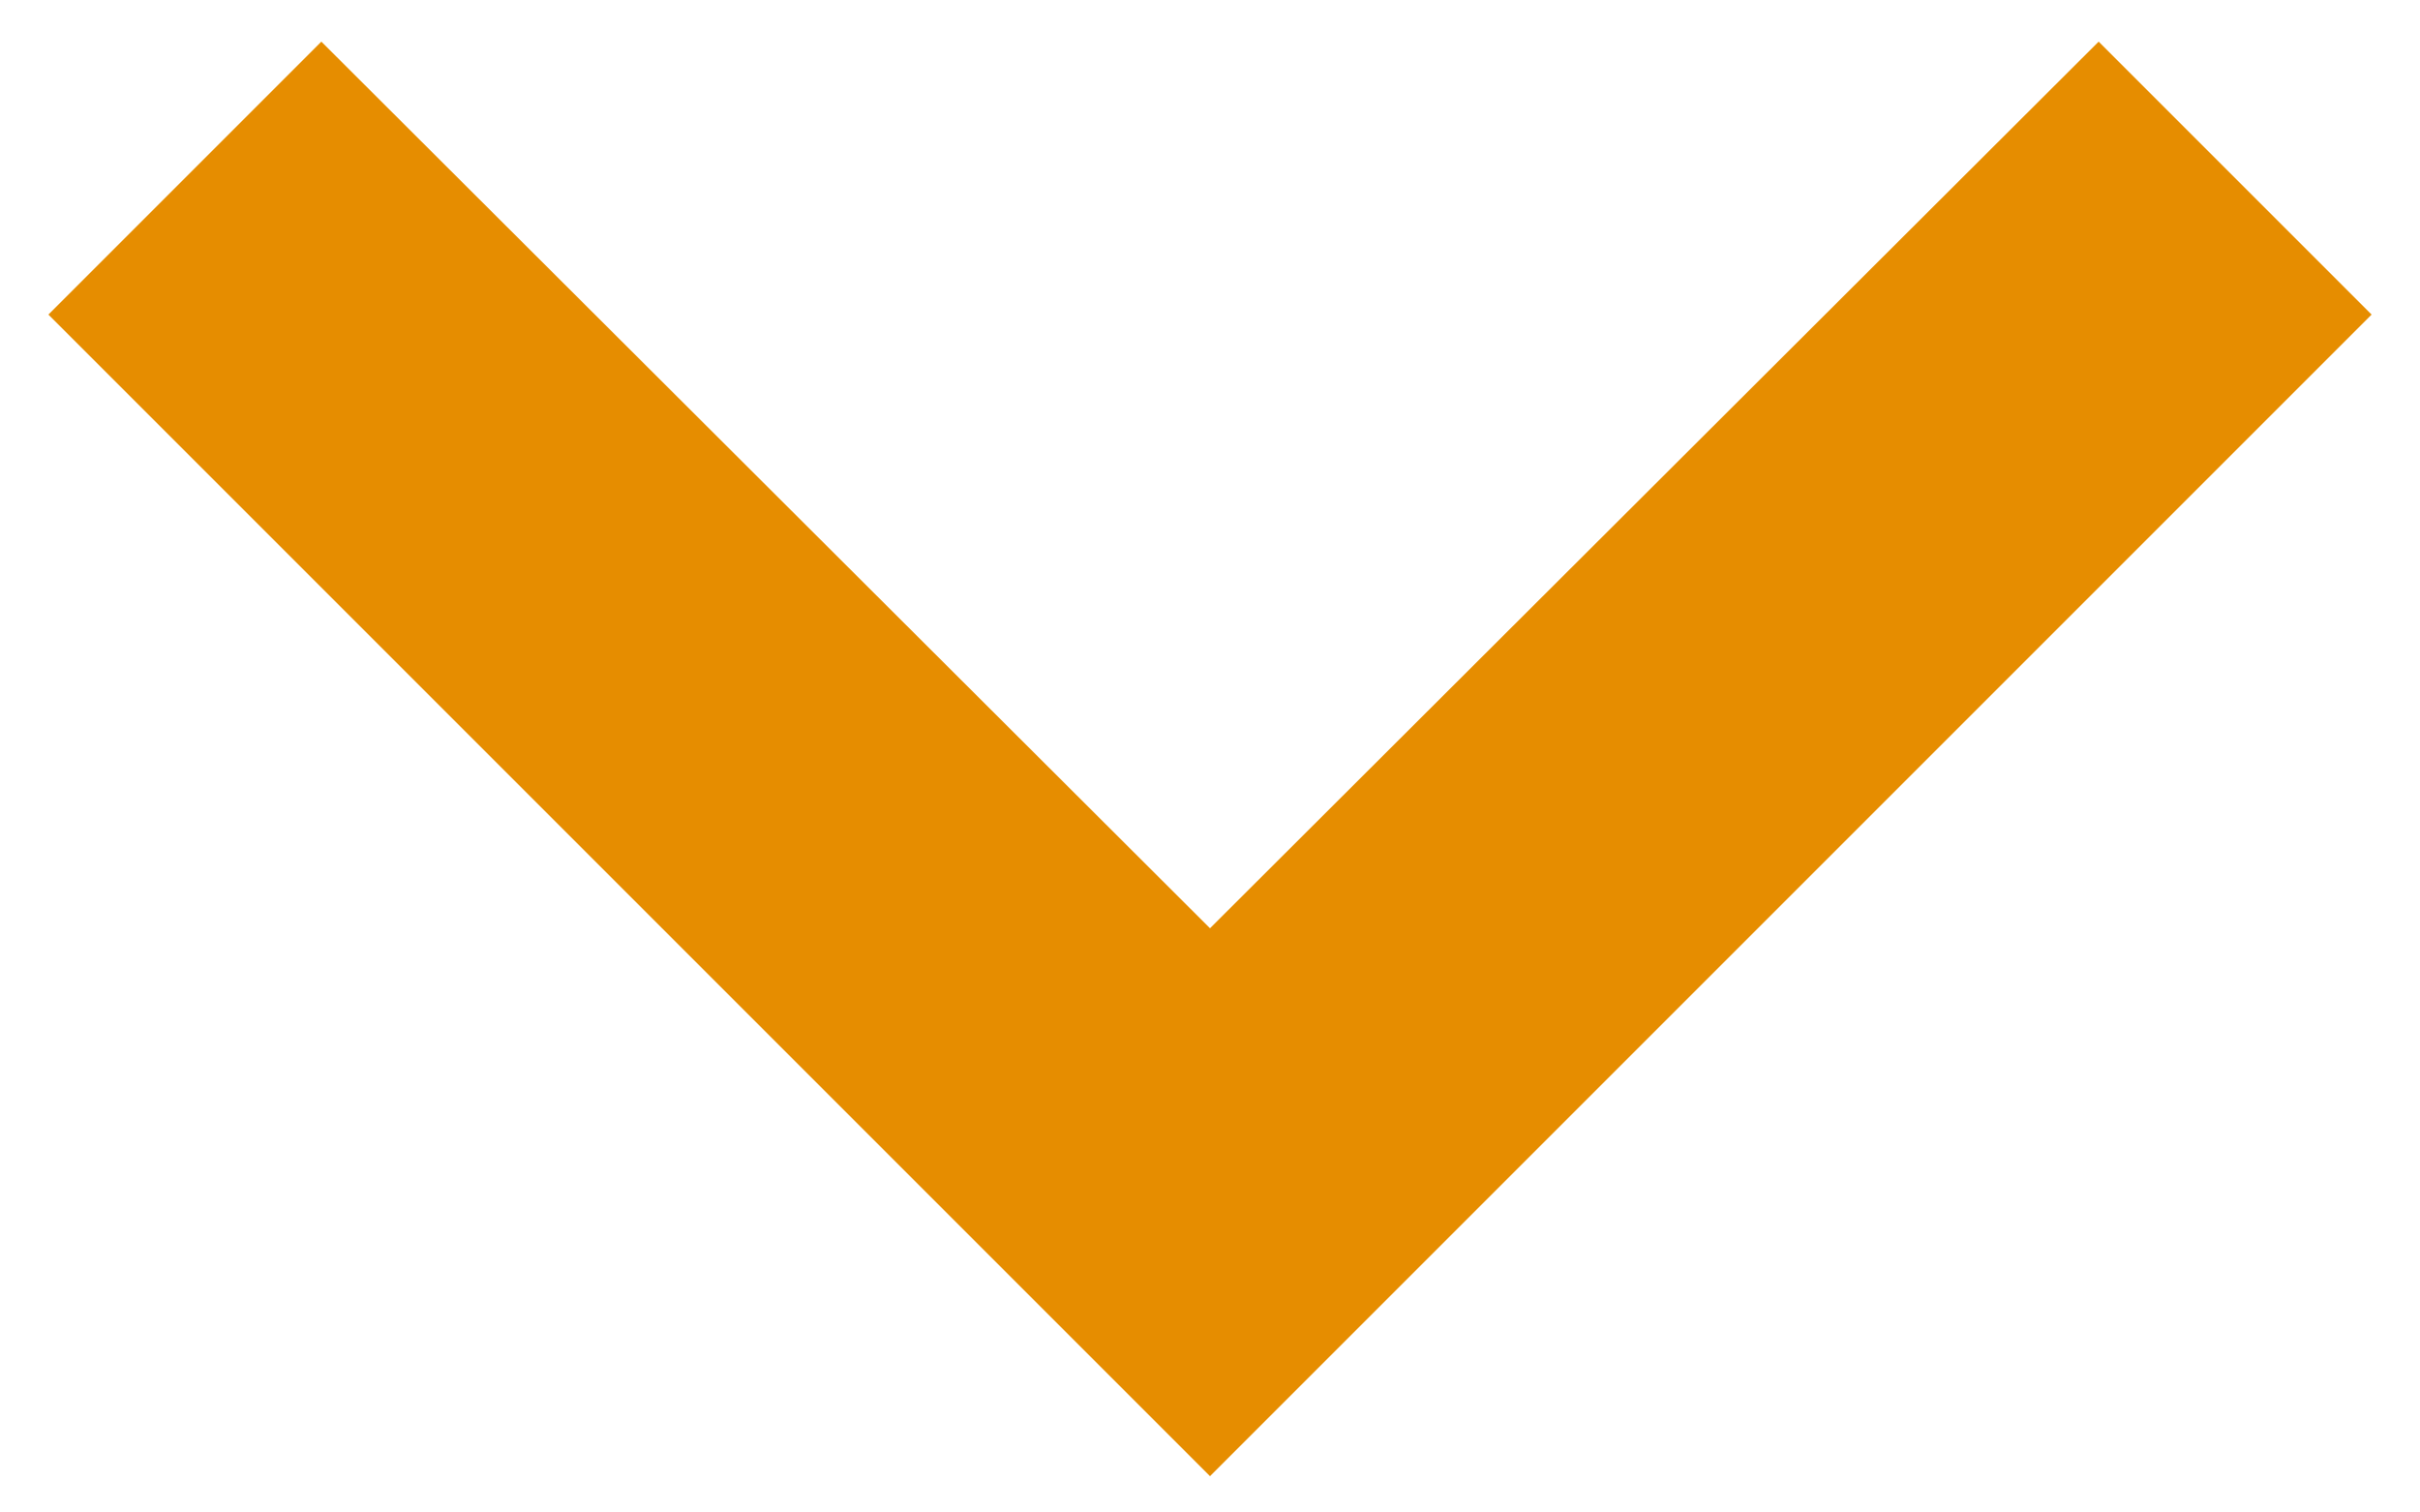 <?xml version="1.0" encoding="UTF-8" standalone="no"?>
<svg width="24px" height="15px" viewBox="0 0 24 15" version="1.1" xmlns="http://www.w3.org/2000/svg" xmlns:xlink="http://www.w3.org/1999/xlink">
    <defs></defs>
    <g id="Page-1" stroke="none" stroke-width="1" fill="none" fill-rule="evenodd">
        <g id="lg-home-6-copy-2" transform="translate(-708, -2340)">
            <g id="ic_keyboard_arrow_left_black_24px-(1)" transform="translate(720, 2346.5) rotate(-90) translate(-720, -2346.5) translate(696.5, 2322.5)">
                <g id="Group">
                    <polygon id="Shape" fill="#e68d00" points="29.587 32.813 20.794 24 29.587 15.187 26.88 12.48 15.36 24 26.88 35.52"></polygon>
                    <polygon id="Shape" points="0 0.96 46.08 0.96 46.08 47.04 0 47.04"></polygon>
                </g>
            </g>
        </g>
    </g>
</svg>